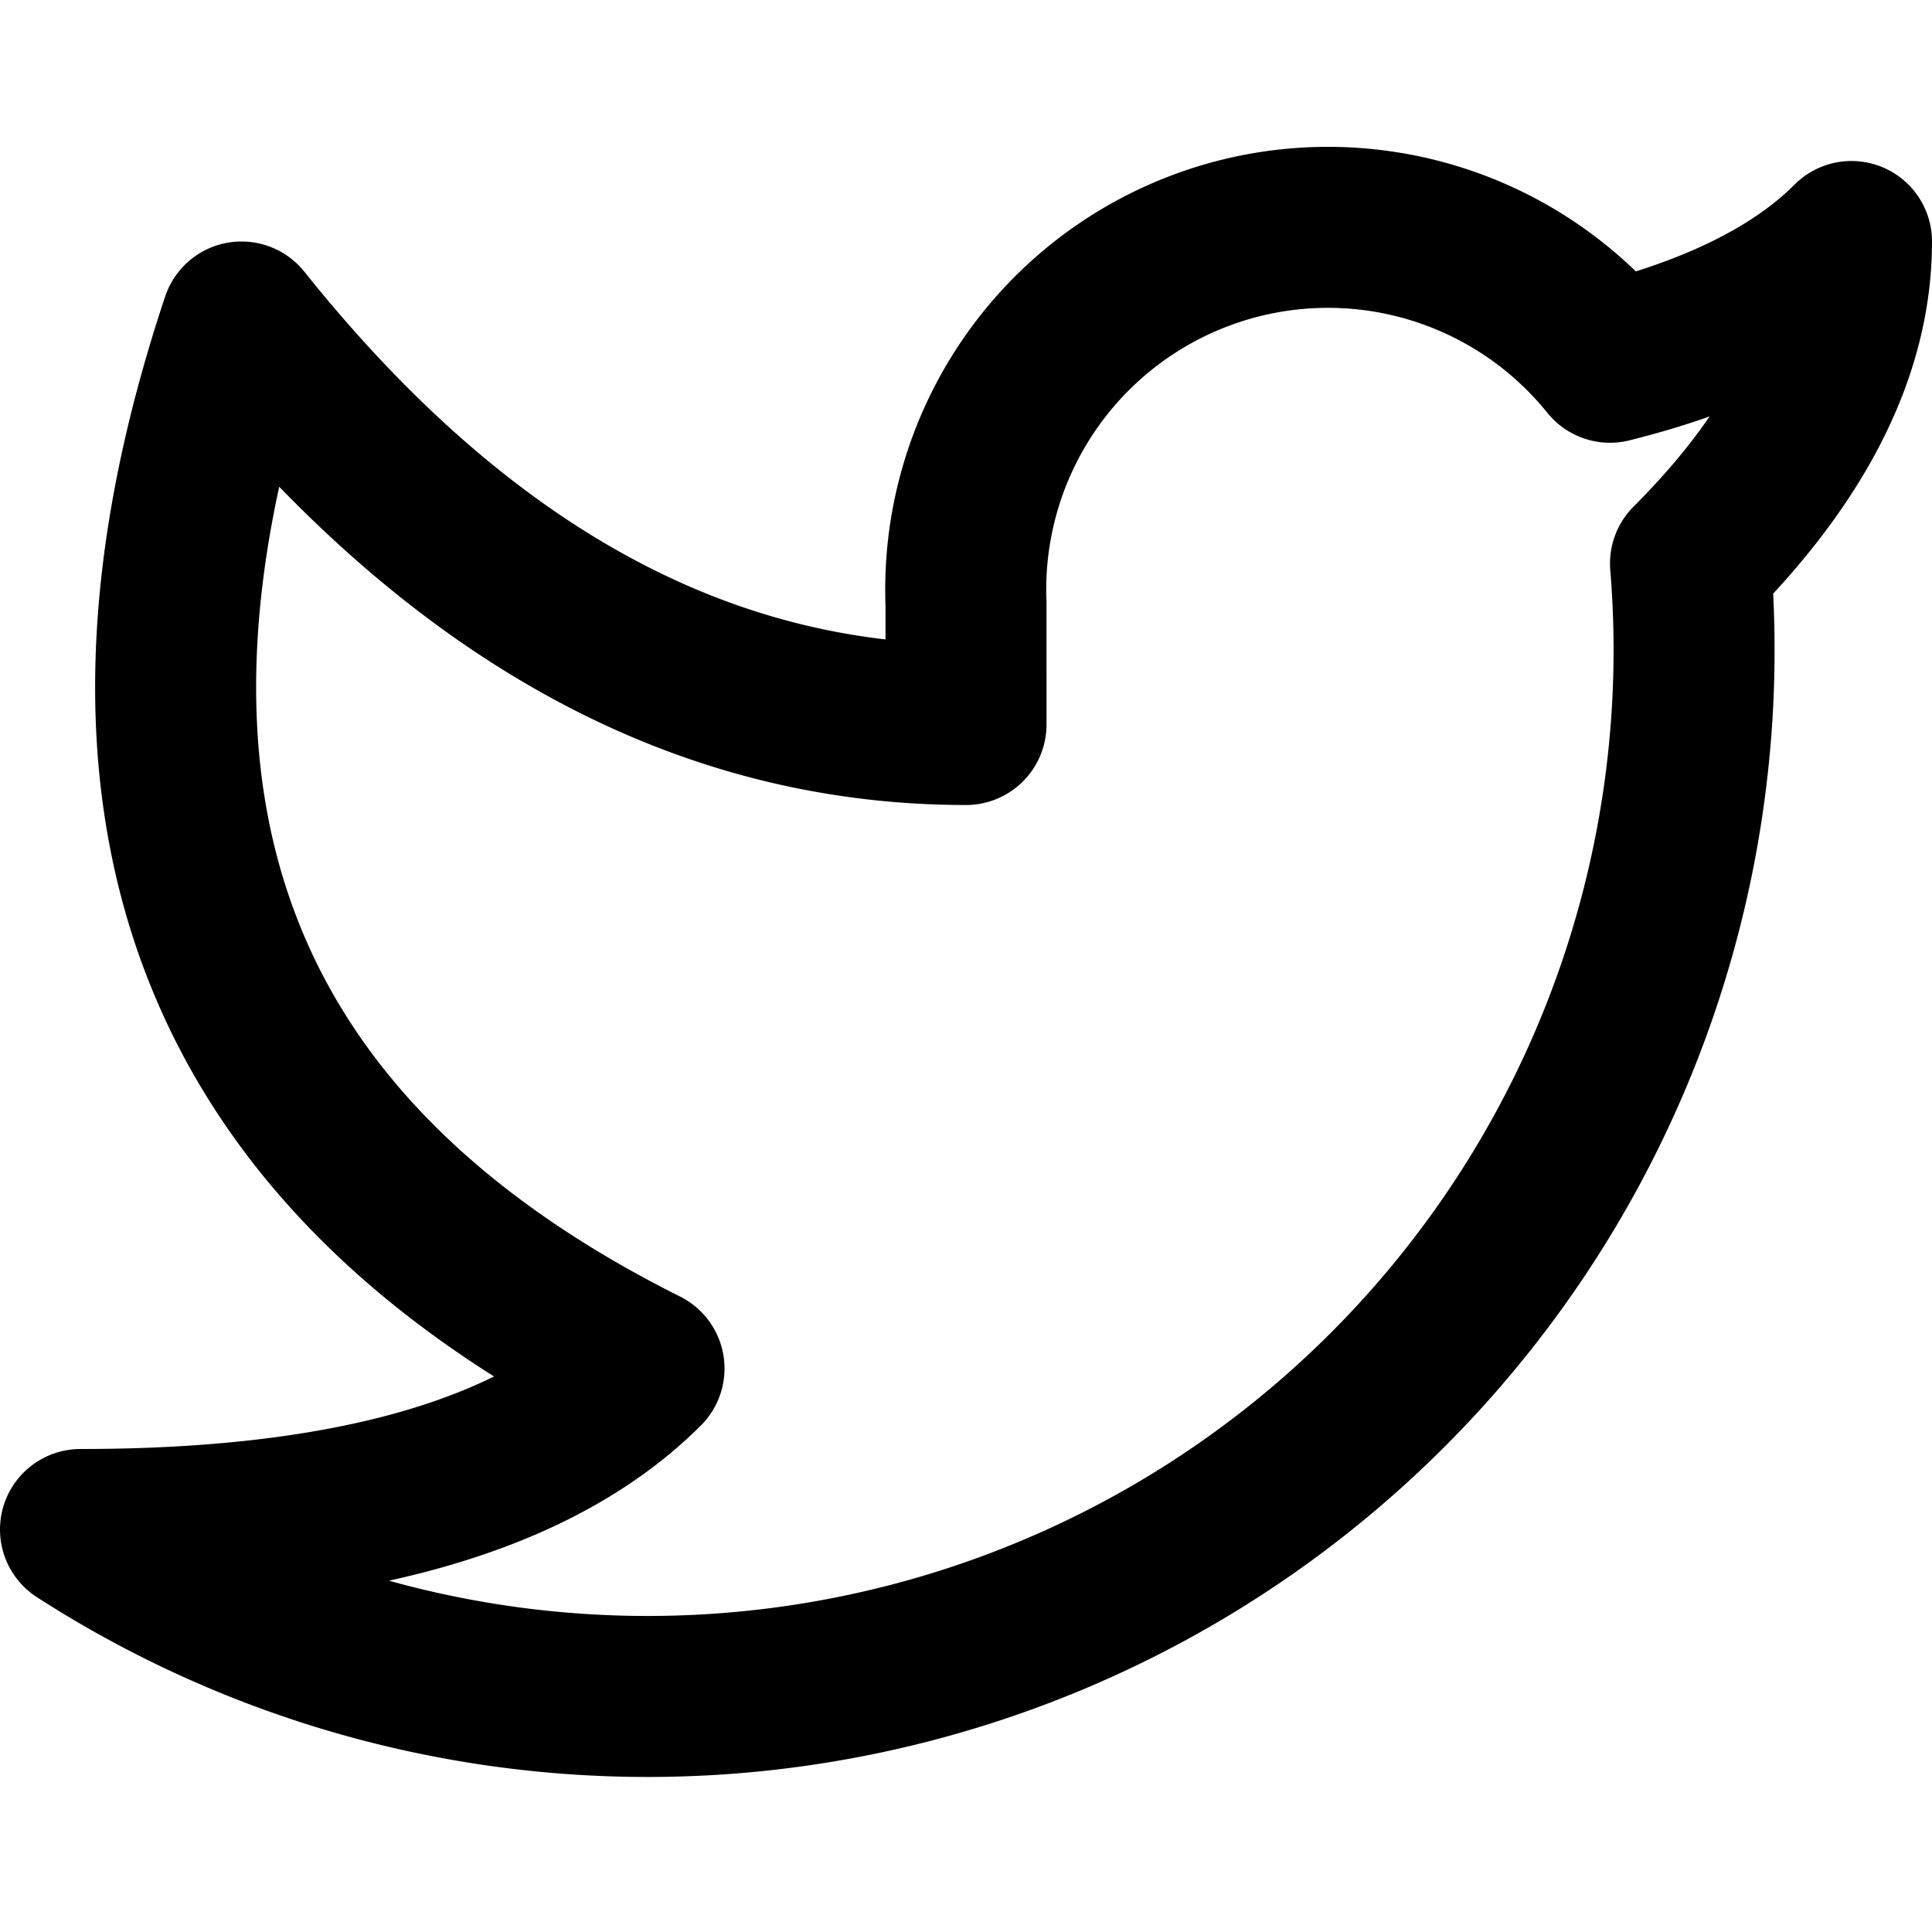 <svg class="i i-twitter" viewBox="0 0 24 24" xmlns="http://www.w3.org/2000/svg" fill="none" stroke="currentColor" stroke-width="2" stroke-linecap="round" stroke-linejoin="round">
  <path d="M12 7.5a4.5 4.5 0 0 1 8-3Q22 4 23 3q0 2-2 4A13 13 0 0 1 1 19q5 0 7-2-8-4-5-13 4 5 9 5Z"/>
</svg>